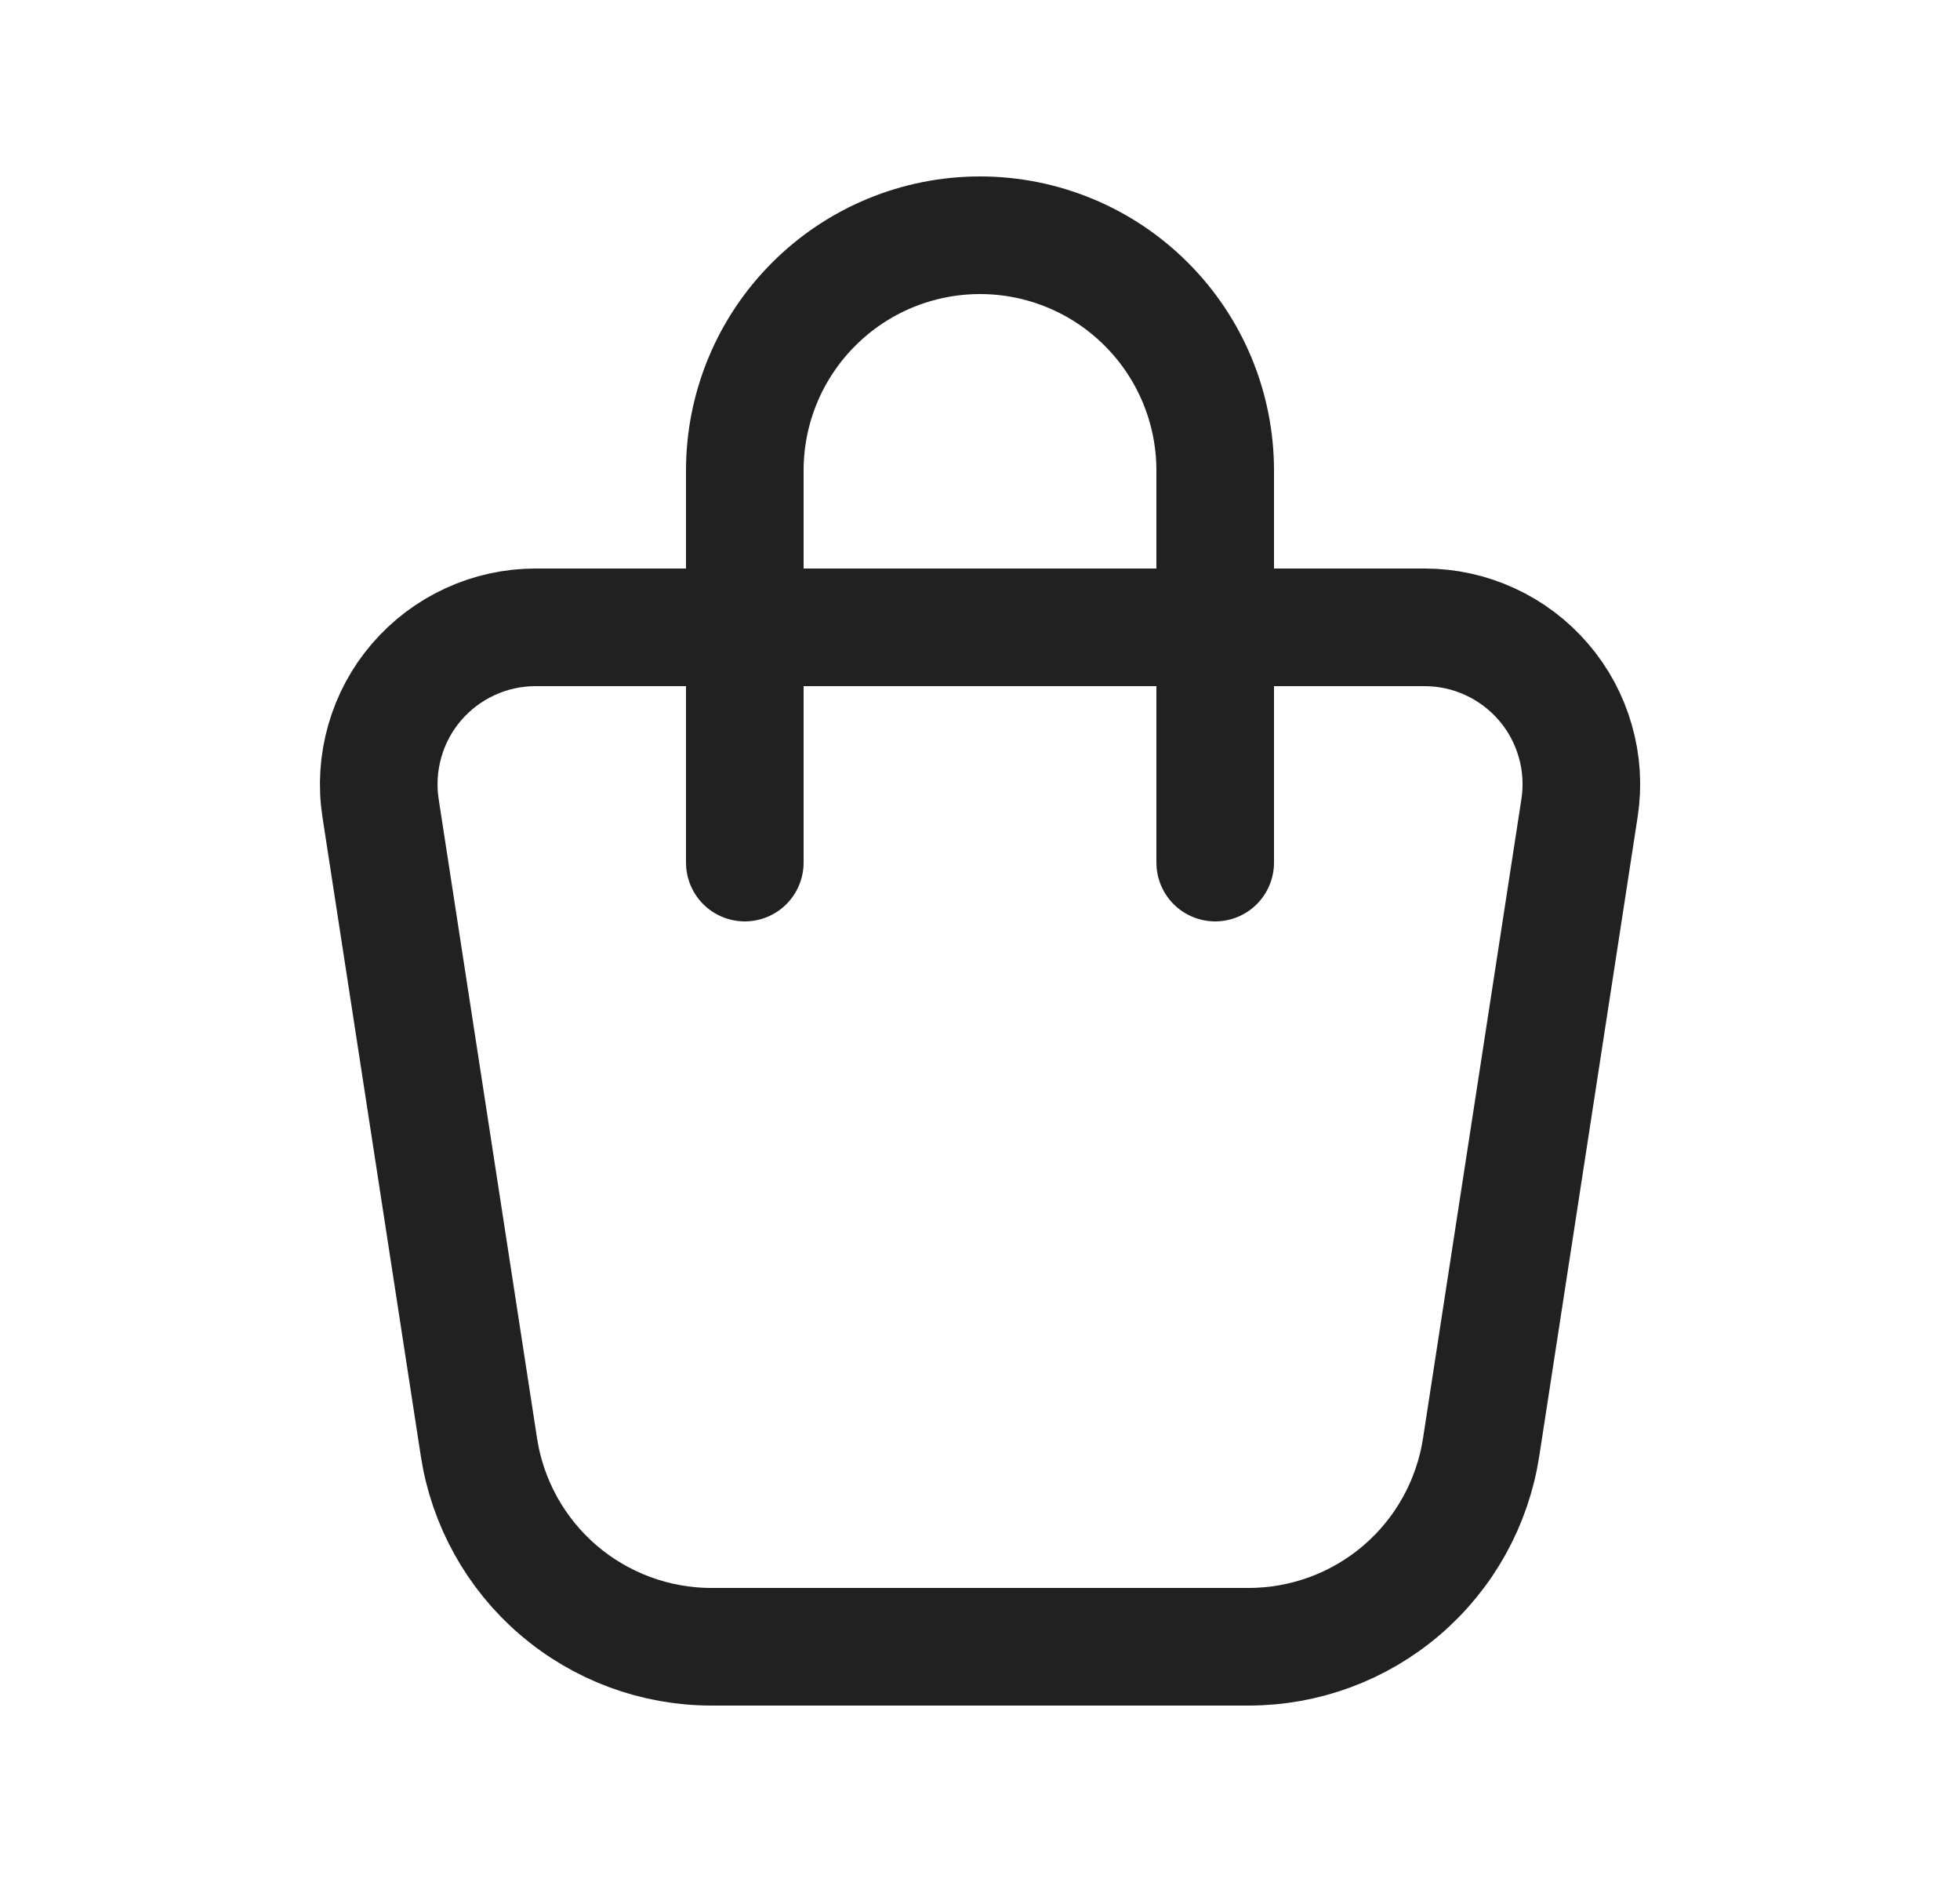 <svg width="25" height="24" viewBox="0 0 25 24" fill="none" xmlns="http://www.w3.org/2000/svg">
<g clip-path="url(#clip0_12103_607)">
<path d="M6.831 8H18.17C18.458 8 18.743 8.062 19.005 8.183C19.267 8.303 19.5 8.479 19.688 8.698C19.876 8.916 20.014 9.173 20.093 9.451C20.173 9.728 20.191 10.019 20.147 10.304L18.892 18.456C18.783 19.164 18.424 19.811 17.88 20.277C17.336 20.744 16.643 21 15.926 21H9.074C8.357 21 7.665 20.743 7.121 20.277C6.577 19.81 6.218 19.164 6.109 18.456L4.854 10.304C4.81 10.019 4.829 9.728 4.908 9.451C4.987 9.173 5.125 8.916 5.313 8.698C5.501 8.479 5.734 8.303 5.996 8.183C6.258 8.062 6.543 8 6.831 8Z" stroke="#212121" stroke-width="1.5" stroke-linecap="round" stroke-linejoin="round"/>
<path d="M9.5 11V6C9.5 5.204 9.816 4.441 10.379 3.879C10.941 3.316 11.704 3 12.5 3C13.296 3 14.059 3.316 14.621 3.879C15.184 4.441 15.5 5.204 15.5 6V11" stroke="#212121" stroke-width="1.5" stroke-linecap="round" stroke-linejoin="round"/>
</g>
<defs>
<clipPath id="clip0_12103_607">
<rect width="24" height="24" fill="white" transform="translate(0.5)"/>
</clipPath>
</defs>
</svg>
